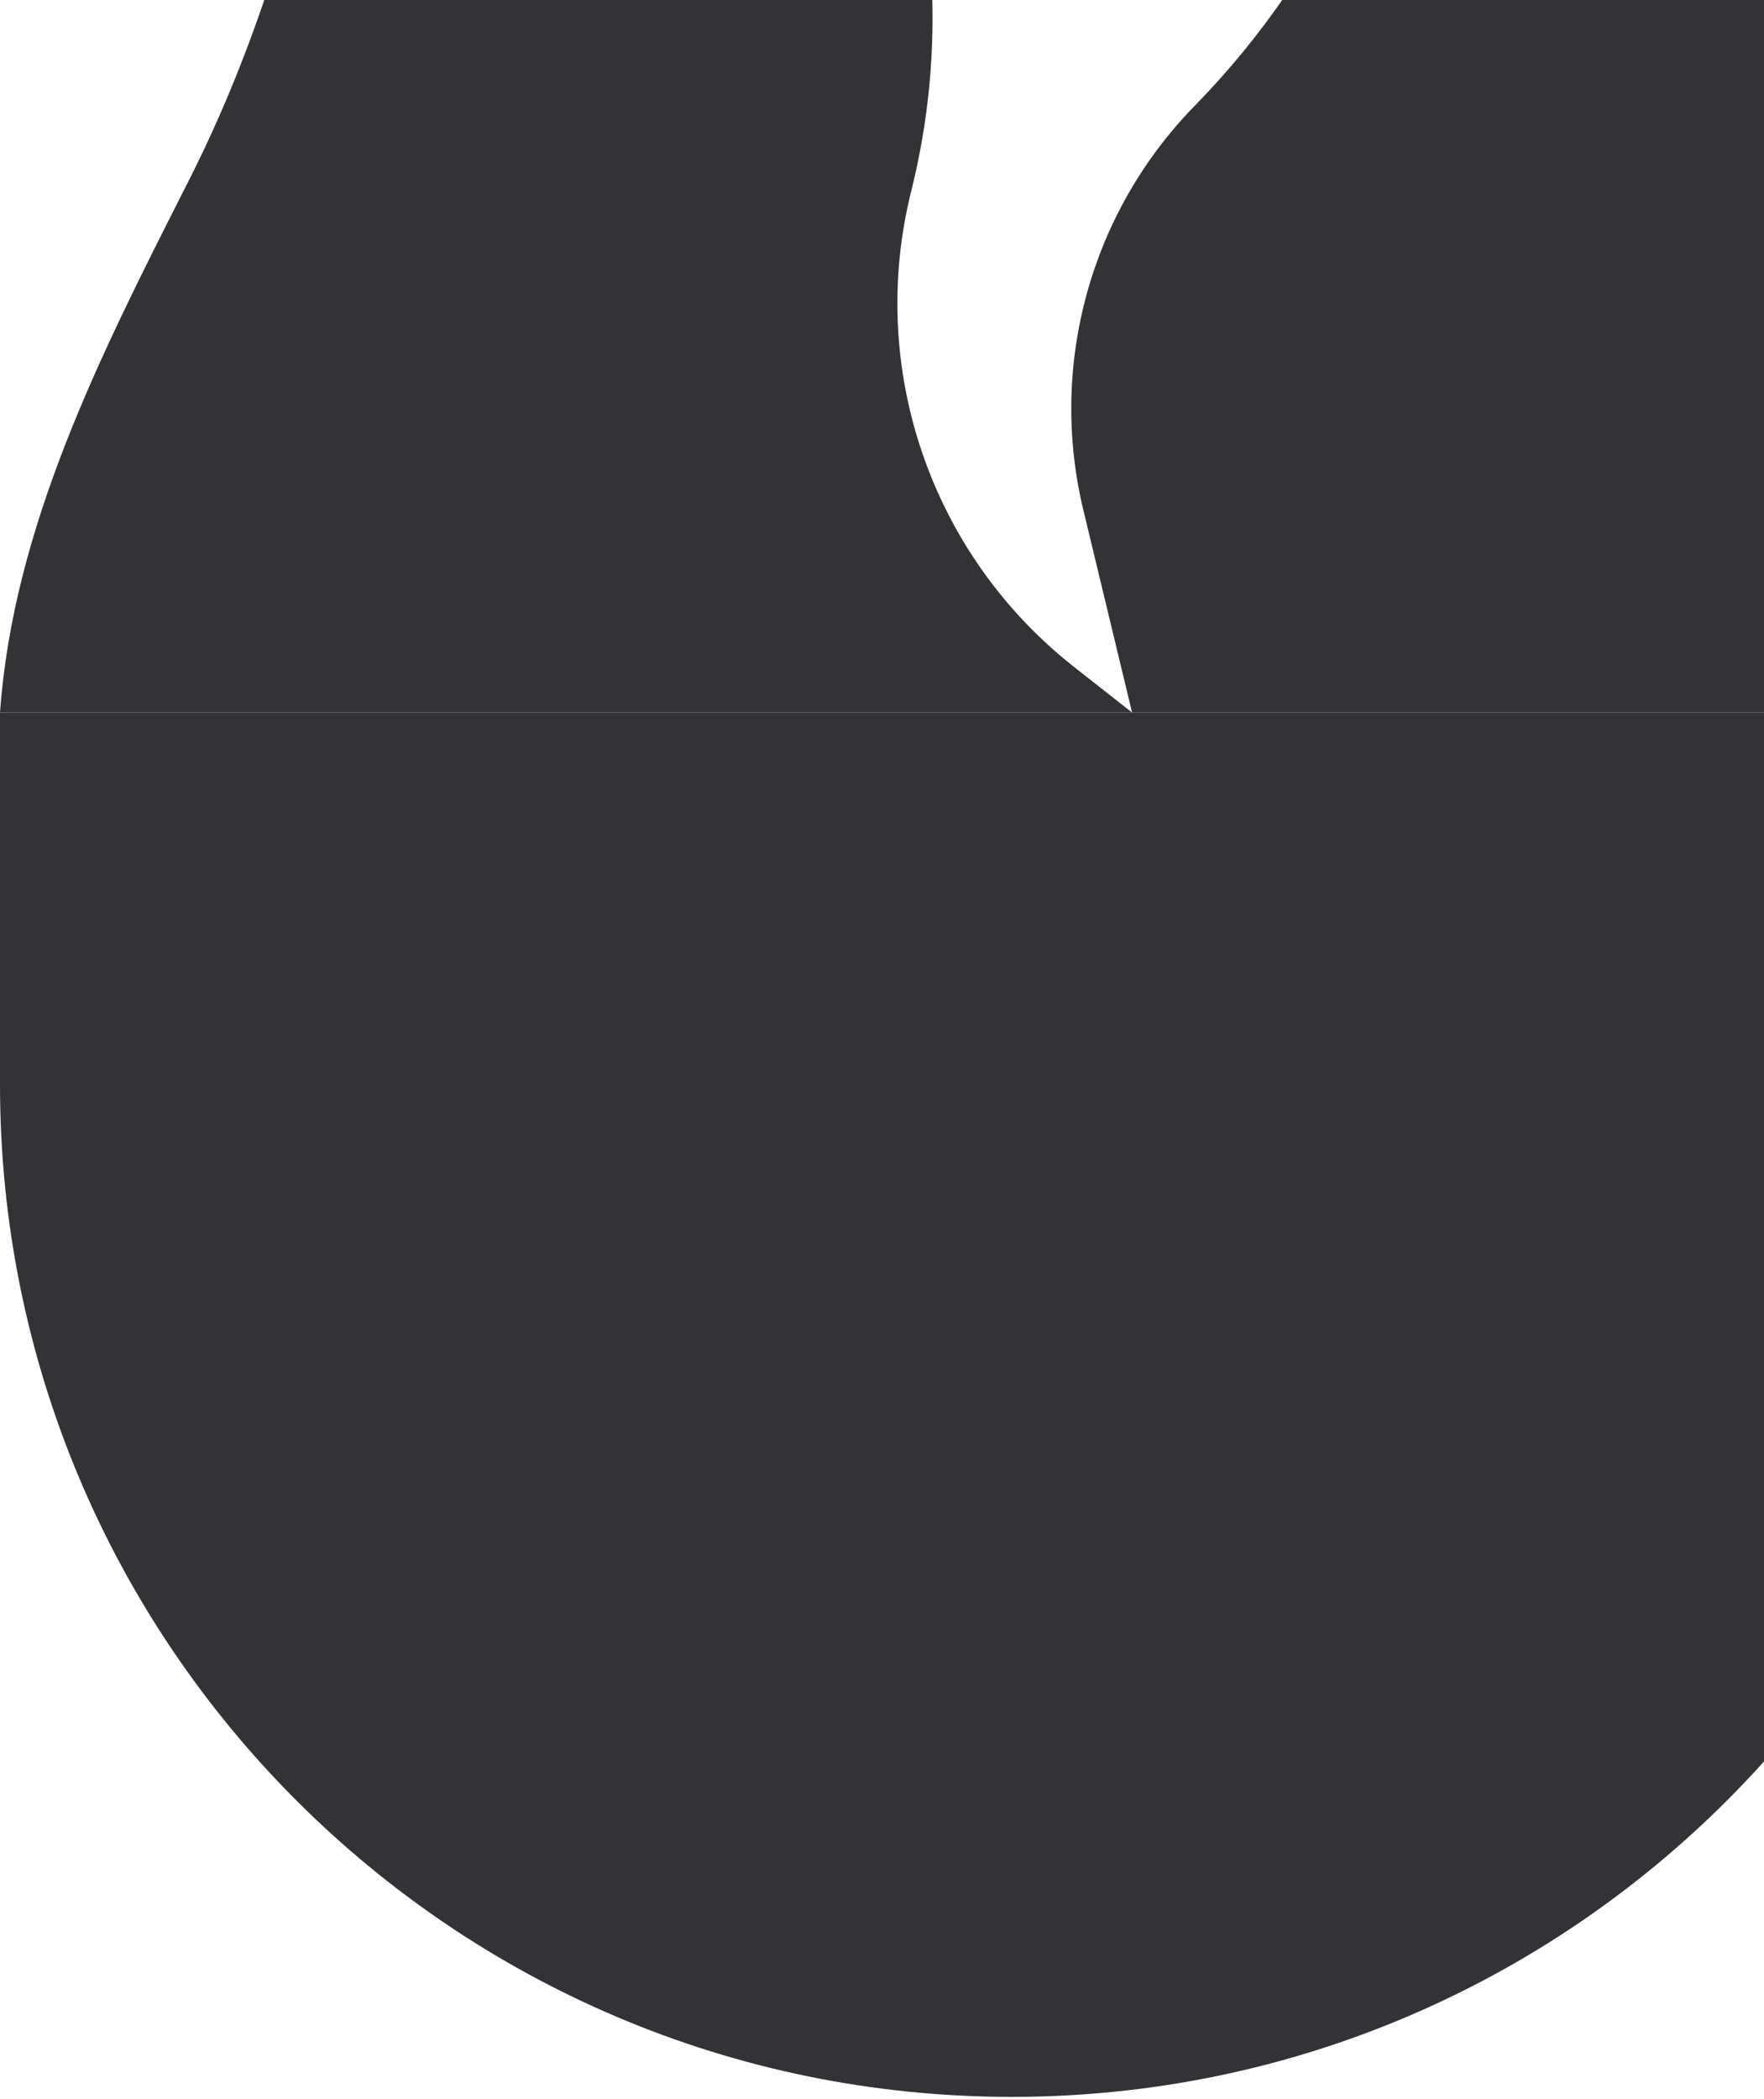 <svg width="680" height="809" viewBox="0 0 680 809" fill="none" xmlns="http://www.w3.org/2000/svg">
<path d="M121.224 -307.389C150.943 -235.198 138.842 -60.944 73.057 69.022C72.334 70.449 71.611 71.877 70.887 73.306C38.505 137.251 5.099 203.216 0 274.608H436.405H775.831L758.787 231.988C738.426 181.076 735.918 124.765 751.671 72.244L764.027 31.047C786.452 -43.717 768.778 -124.762 717.263 -183.395L565.71 -355.889L550.574 -157.972C544.855 -83.194 512.978 -12.823 460.54 40.783C420.381 81.838 404.16 140.668 417.603 196.509L436.405 274.608L414.026 257.021C358.806 213.625 334.226 141.83 351.259 73.686C378.322 -34.589 337.283 -148.488 247.385 -214.604L121.224 -307.389Z" fill="#313337"/>
<path d="M775.83 274.613H0V418.028C0 633.465 174.608 808.111 389.998 808.111C610.017 808.111 786.482 626.178 779.817 406.213L775.83 274.613Z" fill="#313337"/>
</svg>
